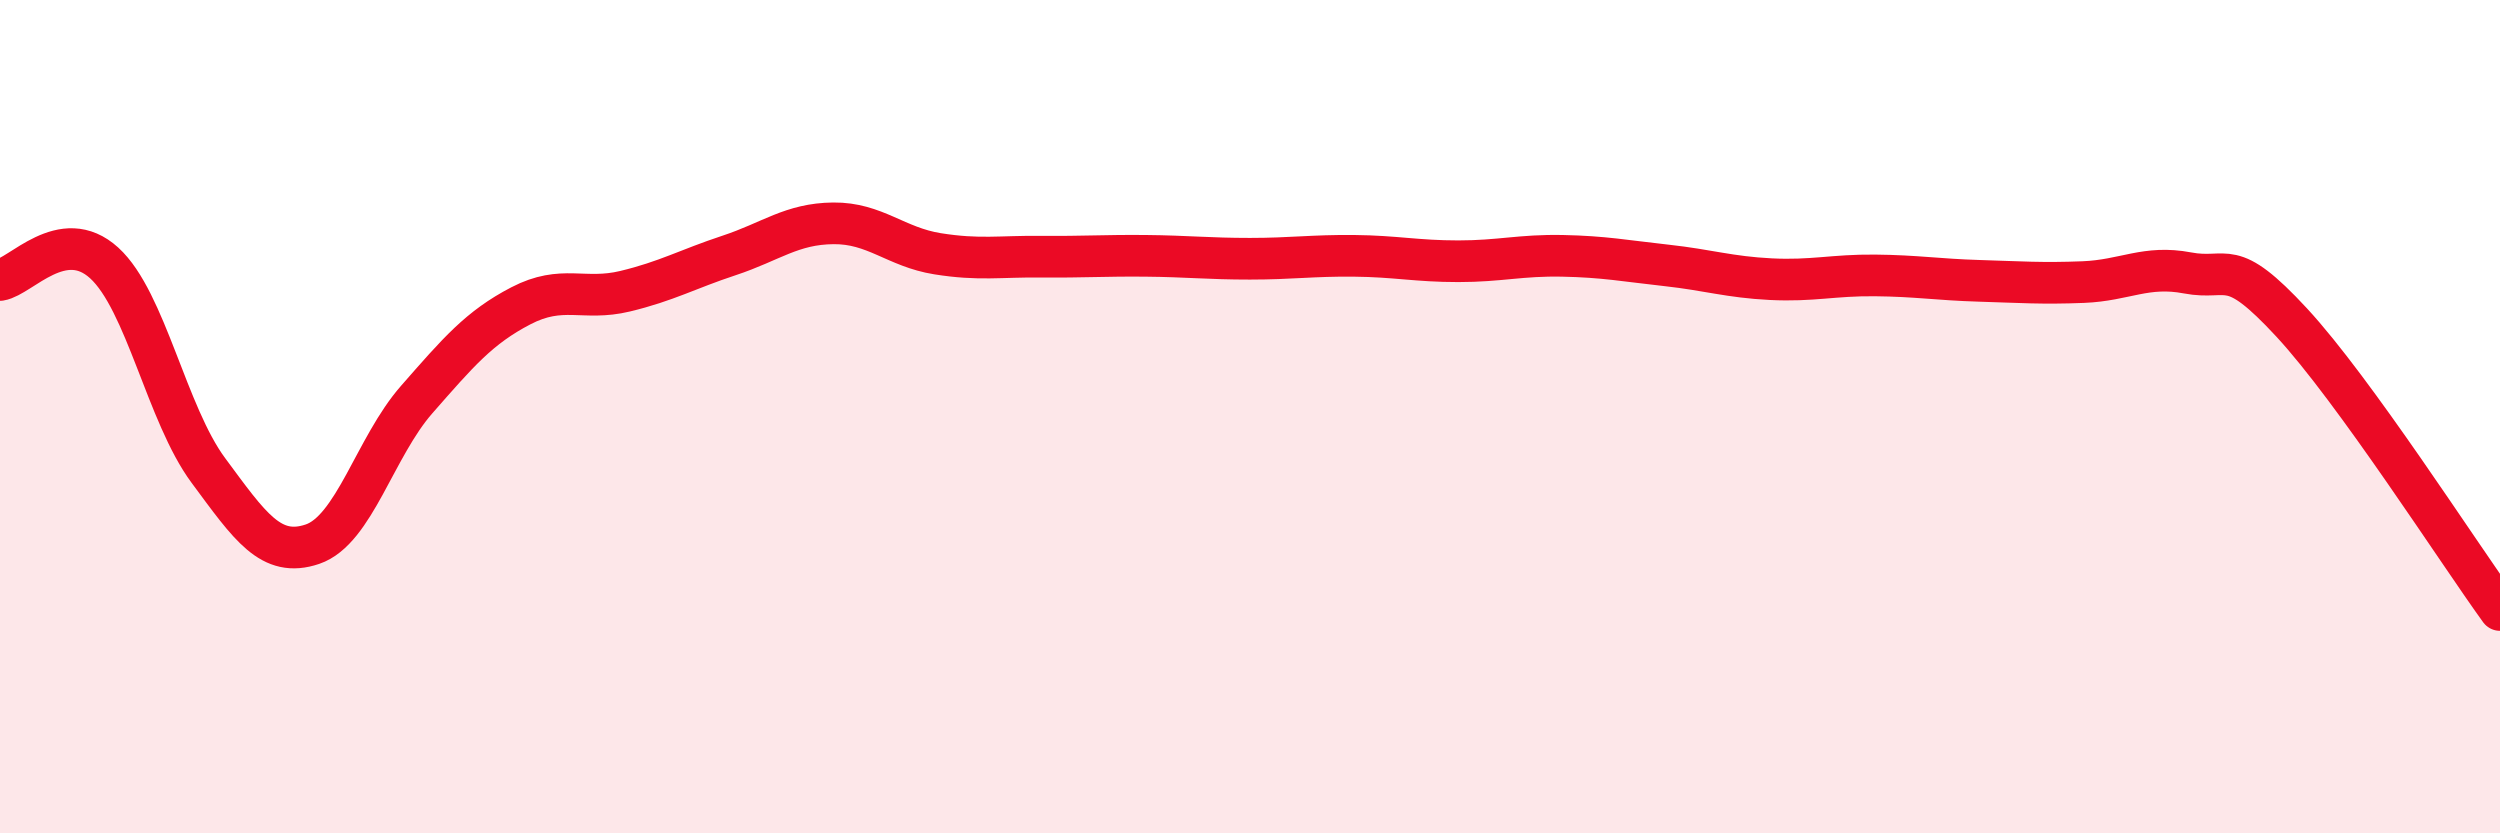 
    <svg width="60" height="20" viewBox="0 0 60 20" xmlns="http://www.w3.org/2000/svg">
      <path
        d="M 0,6.72 C 0.5,6.64 1.5,5.4 2.5,6.31 C 3.5,7.22 4,9.94 5,11.29 C 6,12.64 6.5,13.4 7.5,13.06 C 8.5,12.72 9,10.73 10,9.59 C 11,8.45 11.5,7.86 12.5,7.34 C 13.5,6.82 14,7.23 15,6.99 C 16,6.75 16.5,6.46 17.5,6.13 C 18.5,5.8 19,5.37 20,5.36 C 21,5.35 21.5,5.93 22.5,6.09 C 23.5,6.25 24,6.15 25,6.16 C 26,6.17 26.5,6.13 27.5,6.14 C 28.5,6.15 29,6.21 30,6.21 C 31,6.21 31.5,6.13 32.5,6.14 C 33.5,6.15 34,6.27 35,6.27 C 36,6.27 36.5,6.12 37.5,6.14 C 38.5,6.16 39,6.26 40,6.37 C 41,6.48 41.5,6.65 42.5,6.7 C 43.5,6.75 44,6.6 45,6.61 C 46,6.62 46.5,6.71 47.5,6.74 C 48.5,6.77 49,6.81 50,6.77 C 51,6.73 51.5,6.36 52.5,6.55 C 53.5,6.74 53.5,6.12 55,7.74 C 56.5,9.36 59,13.26 60,14.64L60 20L0 20Z"
        fill="#EB0A25"
        opacity="0.1"
        stroke-linecap="round"
        stroke-linejoin="round"
      />
      <path
        d="M 0,6.72 C 0.5,6.64 1.5,5.4 2.5,6.31 C 3.5,7.22 4,9.94 5,11.29 C 6,12.64 6.5,13.4 7.5,13.06 C 8.5,12.72 9,10.73 10,9.59 C 11,8.45 11.5,7.86 12.5,7.34 C 13.5,6.82 14,7.23 15,6.99 C 16,6.75 16.5,6.46 17.5,6.13 C 18.5,5.8 19,5.37 20,5.36 C 21,5.35 21.5,5.93 22.5,6.09 C 23.5,6.25 24,6.15 25,6.16 C 26,6.17 26.5,6.13 27.5,6.14 C 28.5,6.15 29,6.21 30,6.21 C 31,6.21 31.5,6.13 32.5,6.14 C 33.5,6.15 34,6.27 35,6.27 C 36,6.27 36.5,6.12 37.5,6.14 C 38.5,6.16 39,6.26 40,6.37 C 41,6.48 41.5,6.65 42.5,6.7 C 43.5,6.75 44,6.6 45,6.61 C 46,6.62 46.5,6.71 47.5,6.74 C 48.5,6.77 49,6.81 50,6.77 C 51,6.73 51.5,6.36 52.5,6.55 C 53.5,6.74 53.5,6.12 55,7.74 C 56.5,9.36 59,13.26 60,14.64"
        stroke="#EB0A25"
        stroke-width="1"
        fill="none"
        stroke-linecap="round"
        stroke-linejoin="round"
      />
    </svg>
  